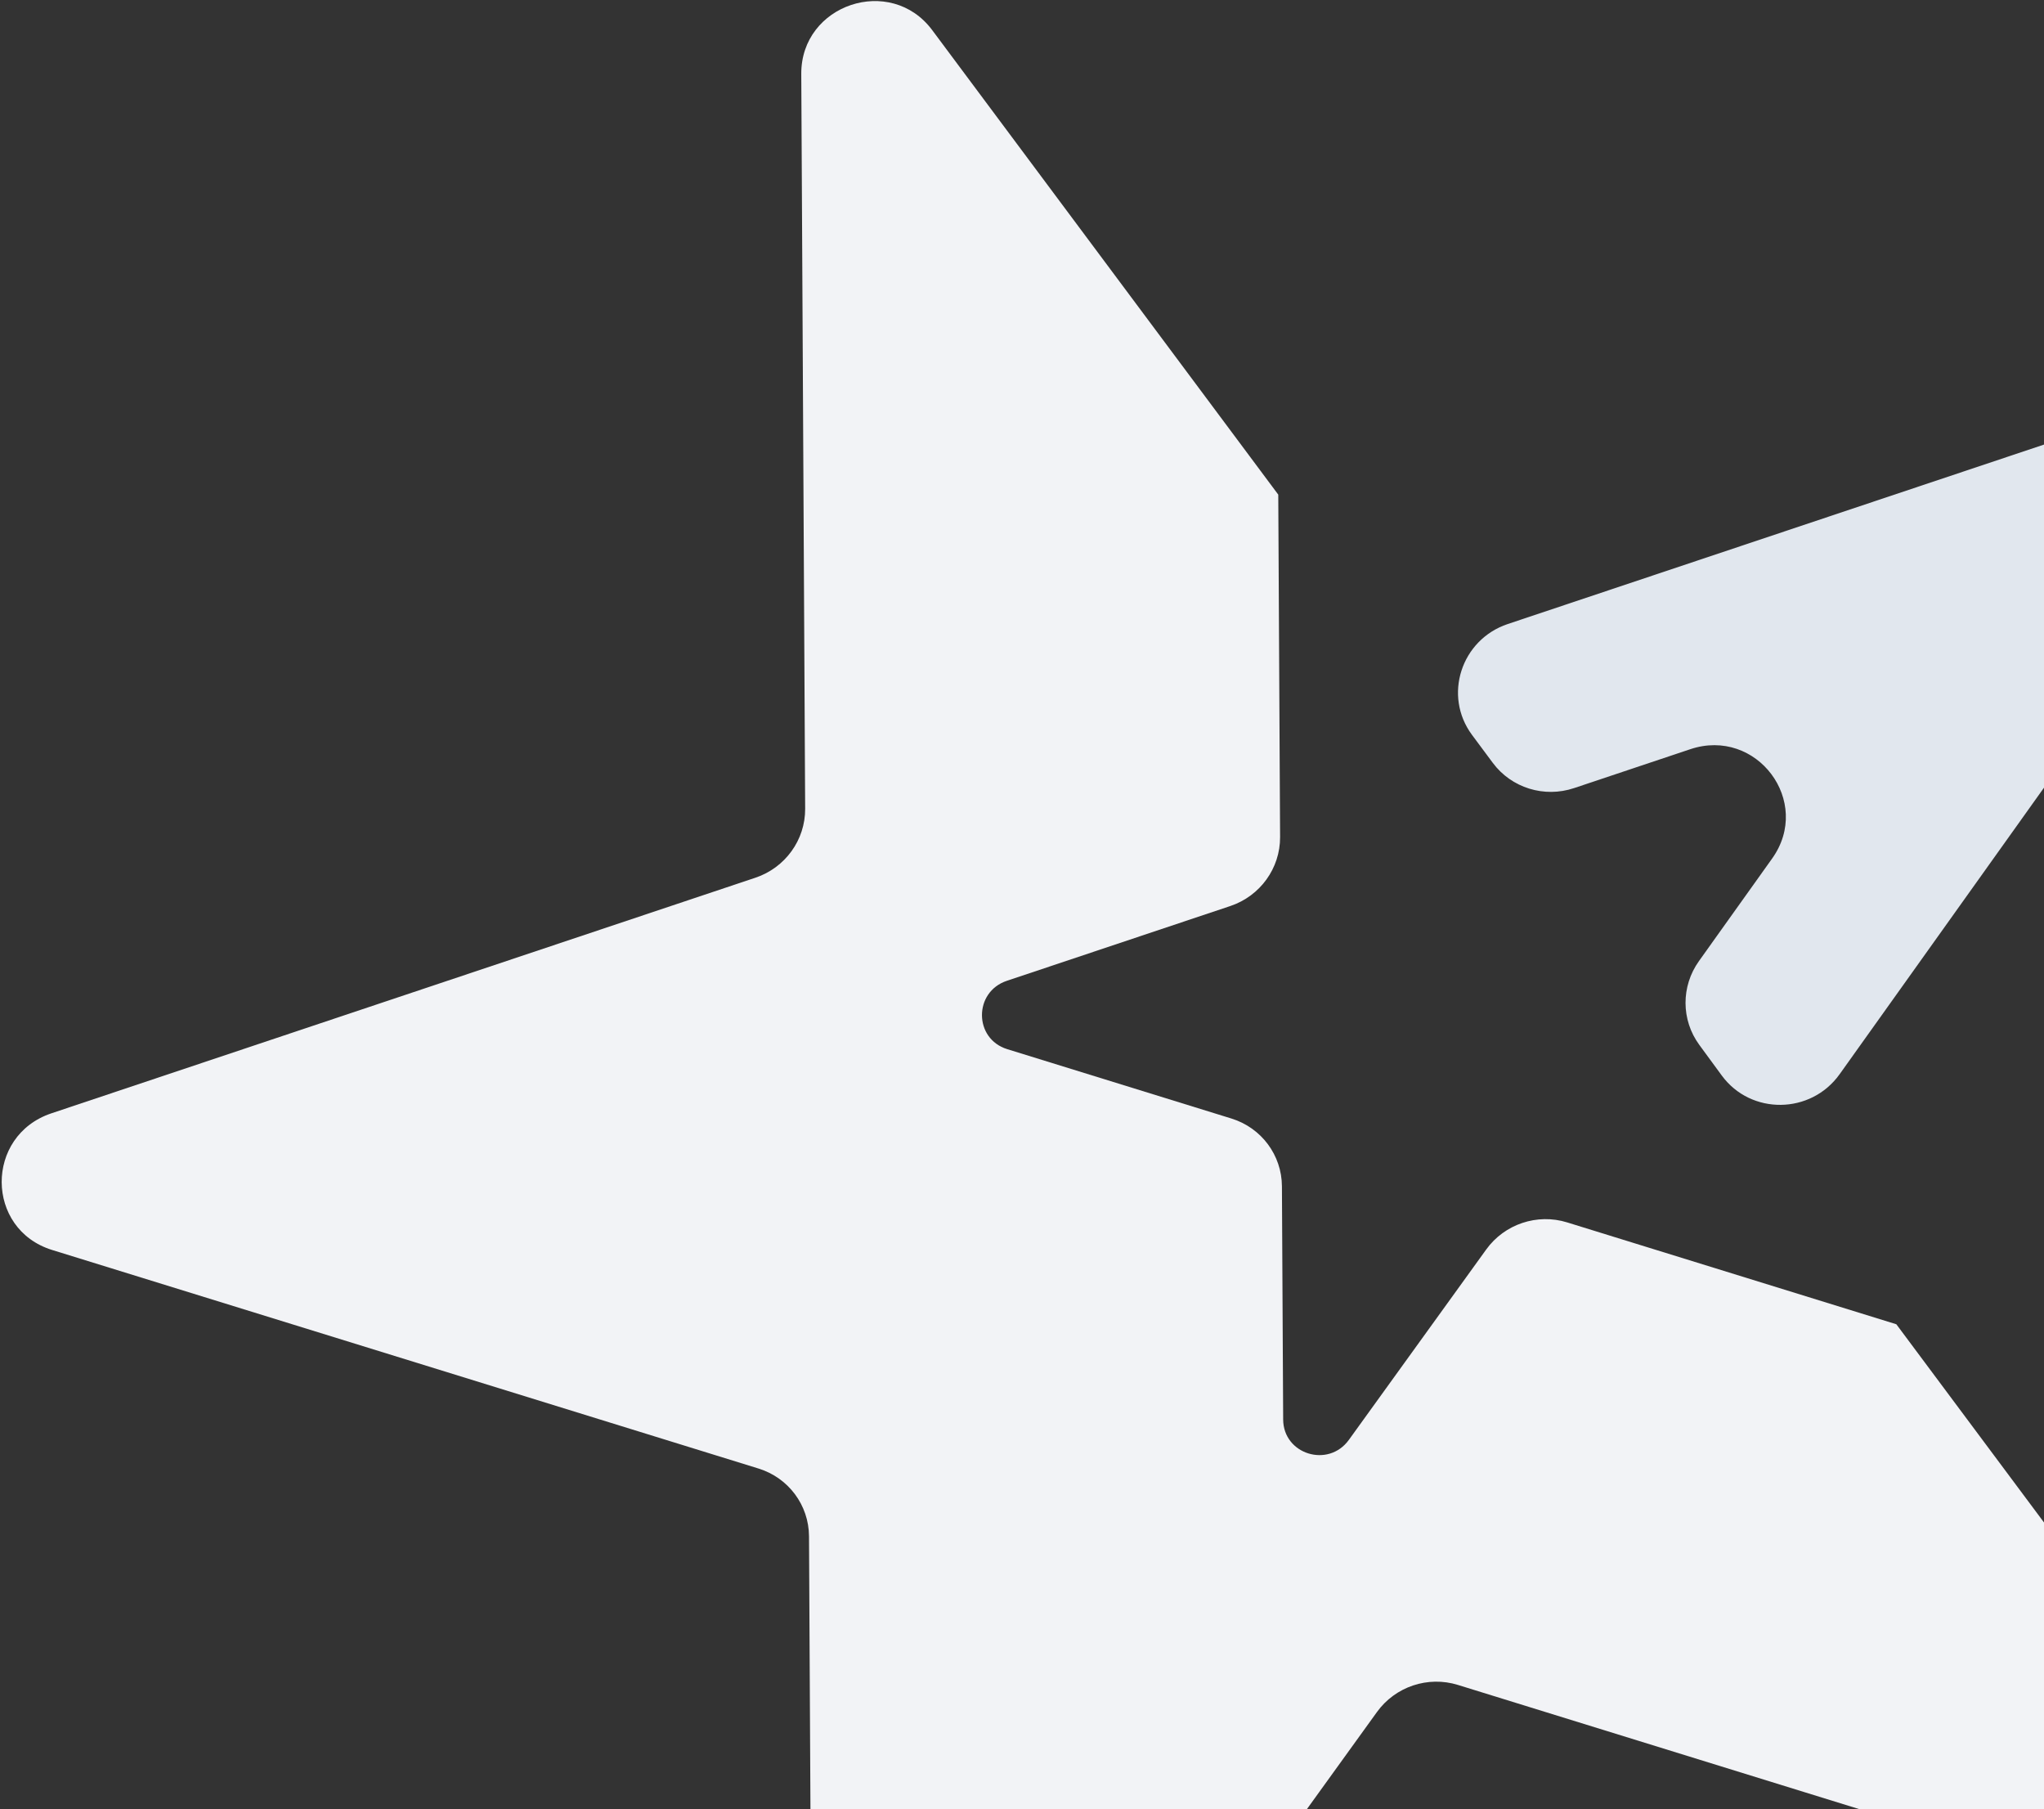 <svg width="330" height="292" viewBox="0 0 330 292" fill="none" xmlns="http://www.w3.org/2000/svg">
<rect x="0" y="0" width="330" height="292" fill="#333333" stroke="none"/>
<path fill-rule="evenodd" clip-rule="evenodd" d="M306.159 213.743L253.013 197.303C248.182 195.809 242.907 197.573 239.948 201.674L217.77 232.407C214.461 236.992 207.194 234.744 207.165 229.127L206.965 191.471C206.938 186.447 203.65 182.034 198.818 180.539L162.611 169.339C157.209 167.668 157.169 160.11 162.552 158.309L198.637 146.237C203.451 144.626 206.693 140.134 206.667 135.11L206.374 79.837L150.503 4.862C143.79 -4.146 129.305 0.7 129.364 11.935L129.991 130.542C130.018 135.566 126.776 140.058 121.961 141.669L8.303 179.695C-2.463 183.297 -2.383 198.413 8.42 201.755L122.466 237.032C127.298 238.526 130.586 242.94 130.613 247.964L131.24 366.571C131.3 377.806 145.835 382.302 152.452 373.133L222.309 276.328C225.268 272.227 230.543 270.463 235.374 271.957L349.42 307.235C360.223 310.577 369.126 298.239 362.413 289.23L306.159 213.743Z" fill="#F2F3F6"/>
<path d="M237.662 118.629L241.016 123.14C244.017 127.175 249.313 128.816 254.132 127.204L272.893 120.927C283.629 117.336 292.66 129.388 286.111 138.566L274.289 155.13C271.384 159.201 271.407 164.635 274.345 168.643L277.975 173.593C282.672 179.998 292.362 179.892 297.004 173.384L361.226 83.369C367.774 74.191 358.742 62.141 348.007 65.732L243.426 100.721C235.881 103.245 232.962 112.31 237.662 118.629Z" fill="#E1E7EE"/>
</svg>
